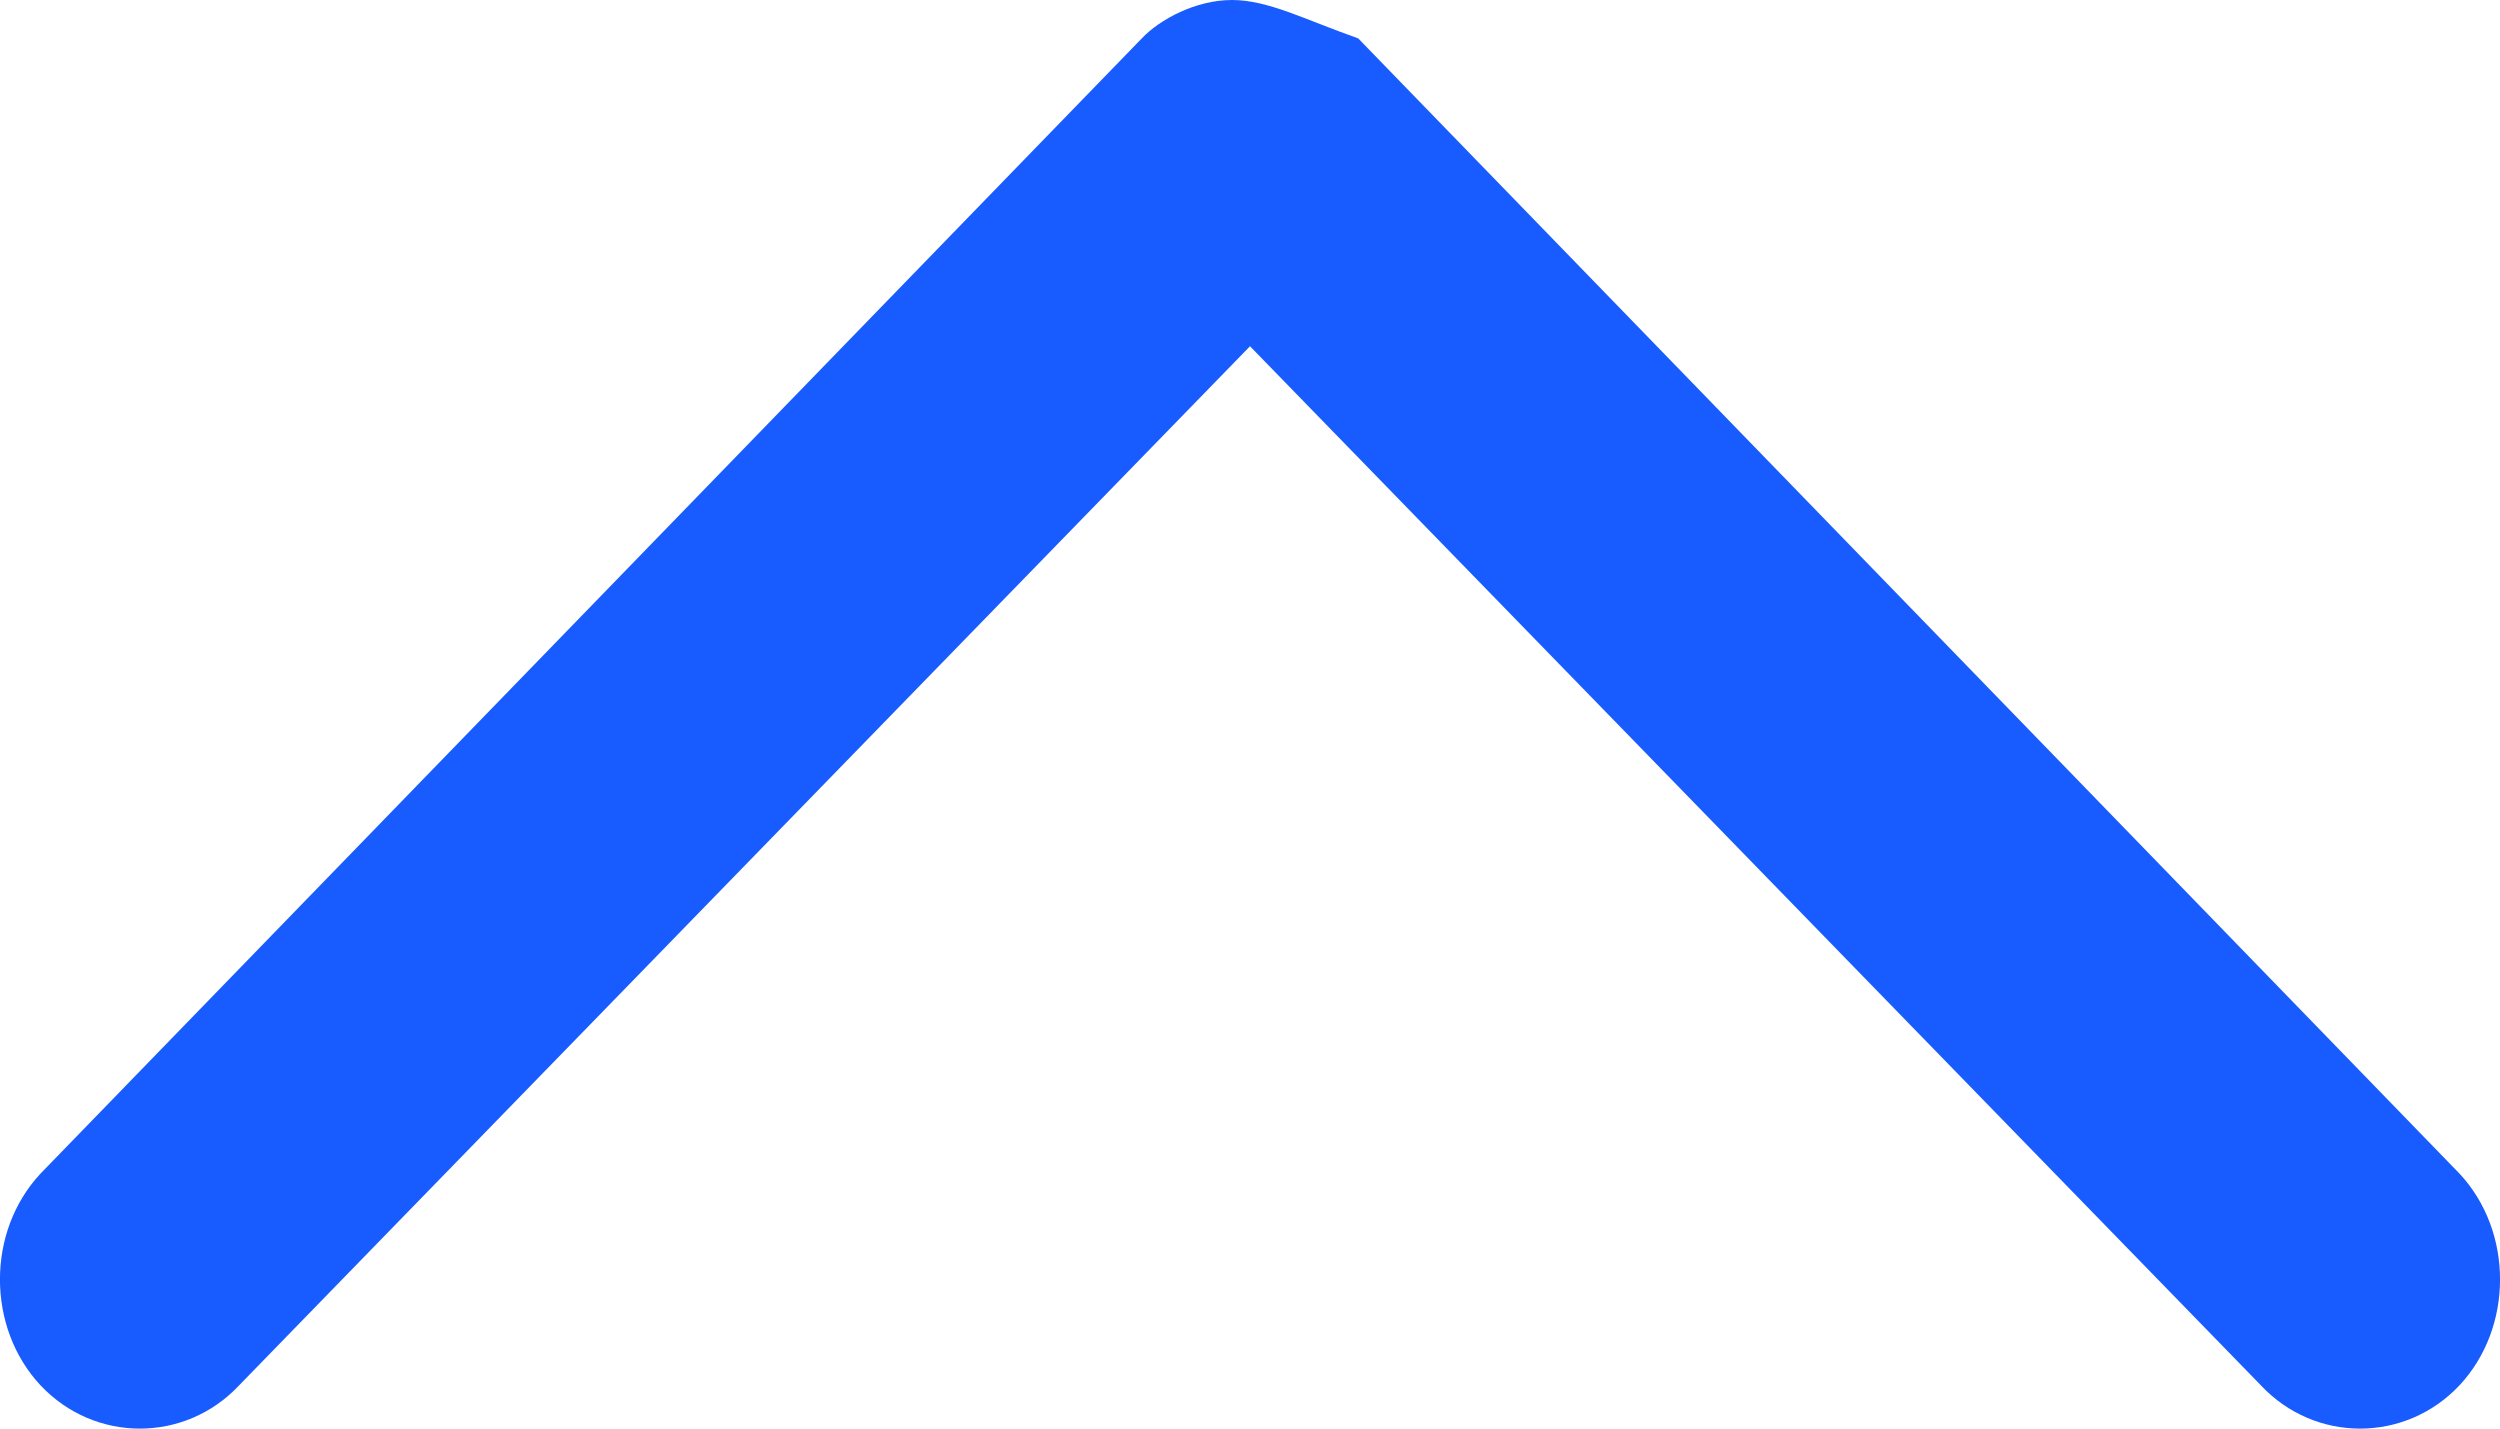<svg width="14" height="8" viewBox="0 0 14 8" fill="none" xmlns="http://www.w3.org/2000/svg">
<path d="M6.899 0C6.697 0 6.495 0.108 6.394 0.215L0.227 6.572C-0.076 6.896 -0.076 7.434 0.227 7.758C0.531 8.081 1.036 8.081 1.339 7.758L7 1.939L12.661 7.758C12.964 8.081 13.469 8.081 13.773 7.758C14.076 7.434 14.076 6.896 13.773 6.572L7.606 0.215C7.303 0.108 7.101 0 6.899 0Z" fill="#185CFF"/>
</svg>
